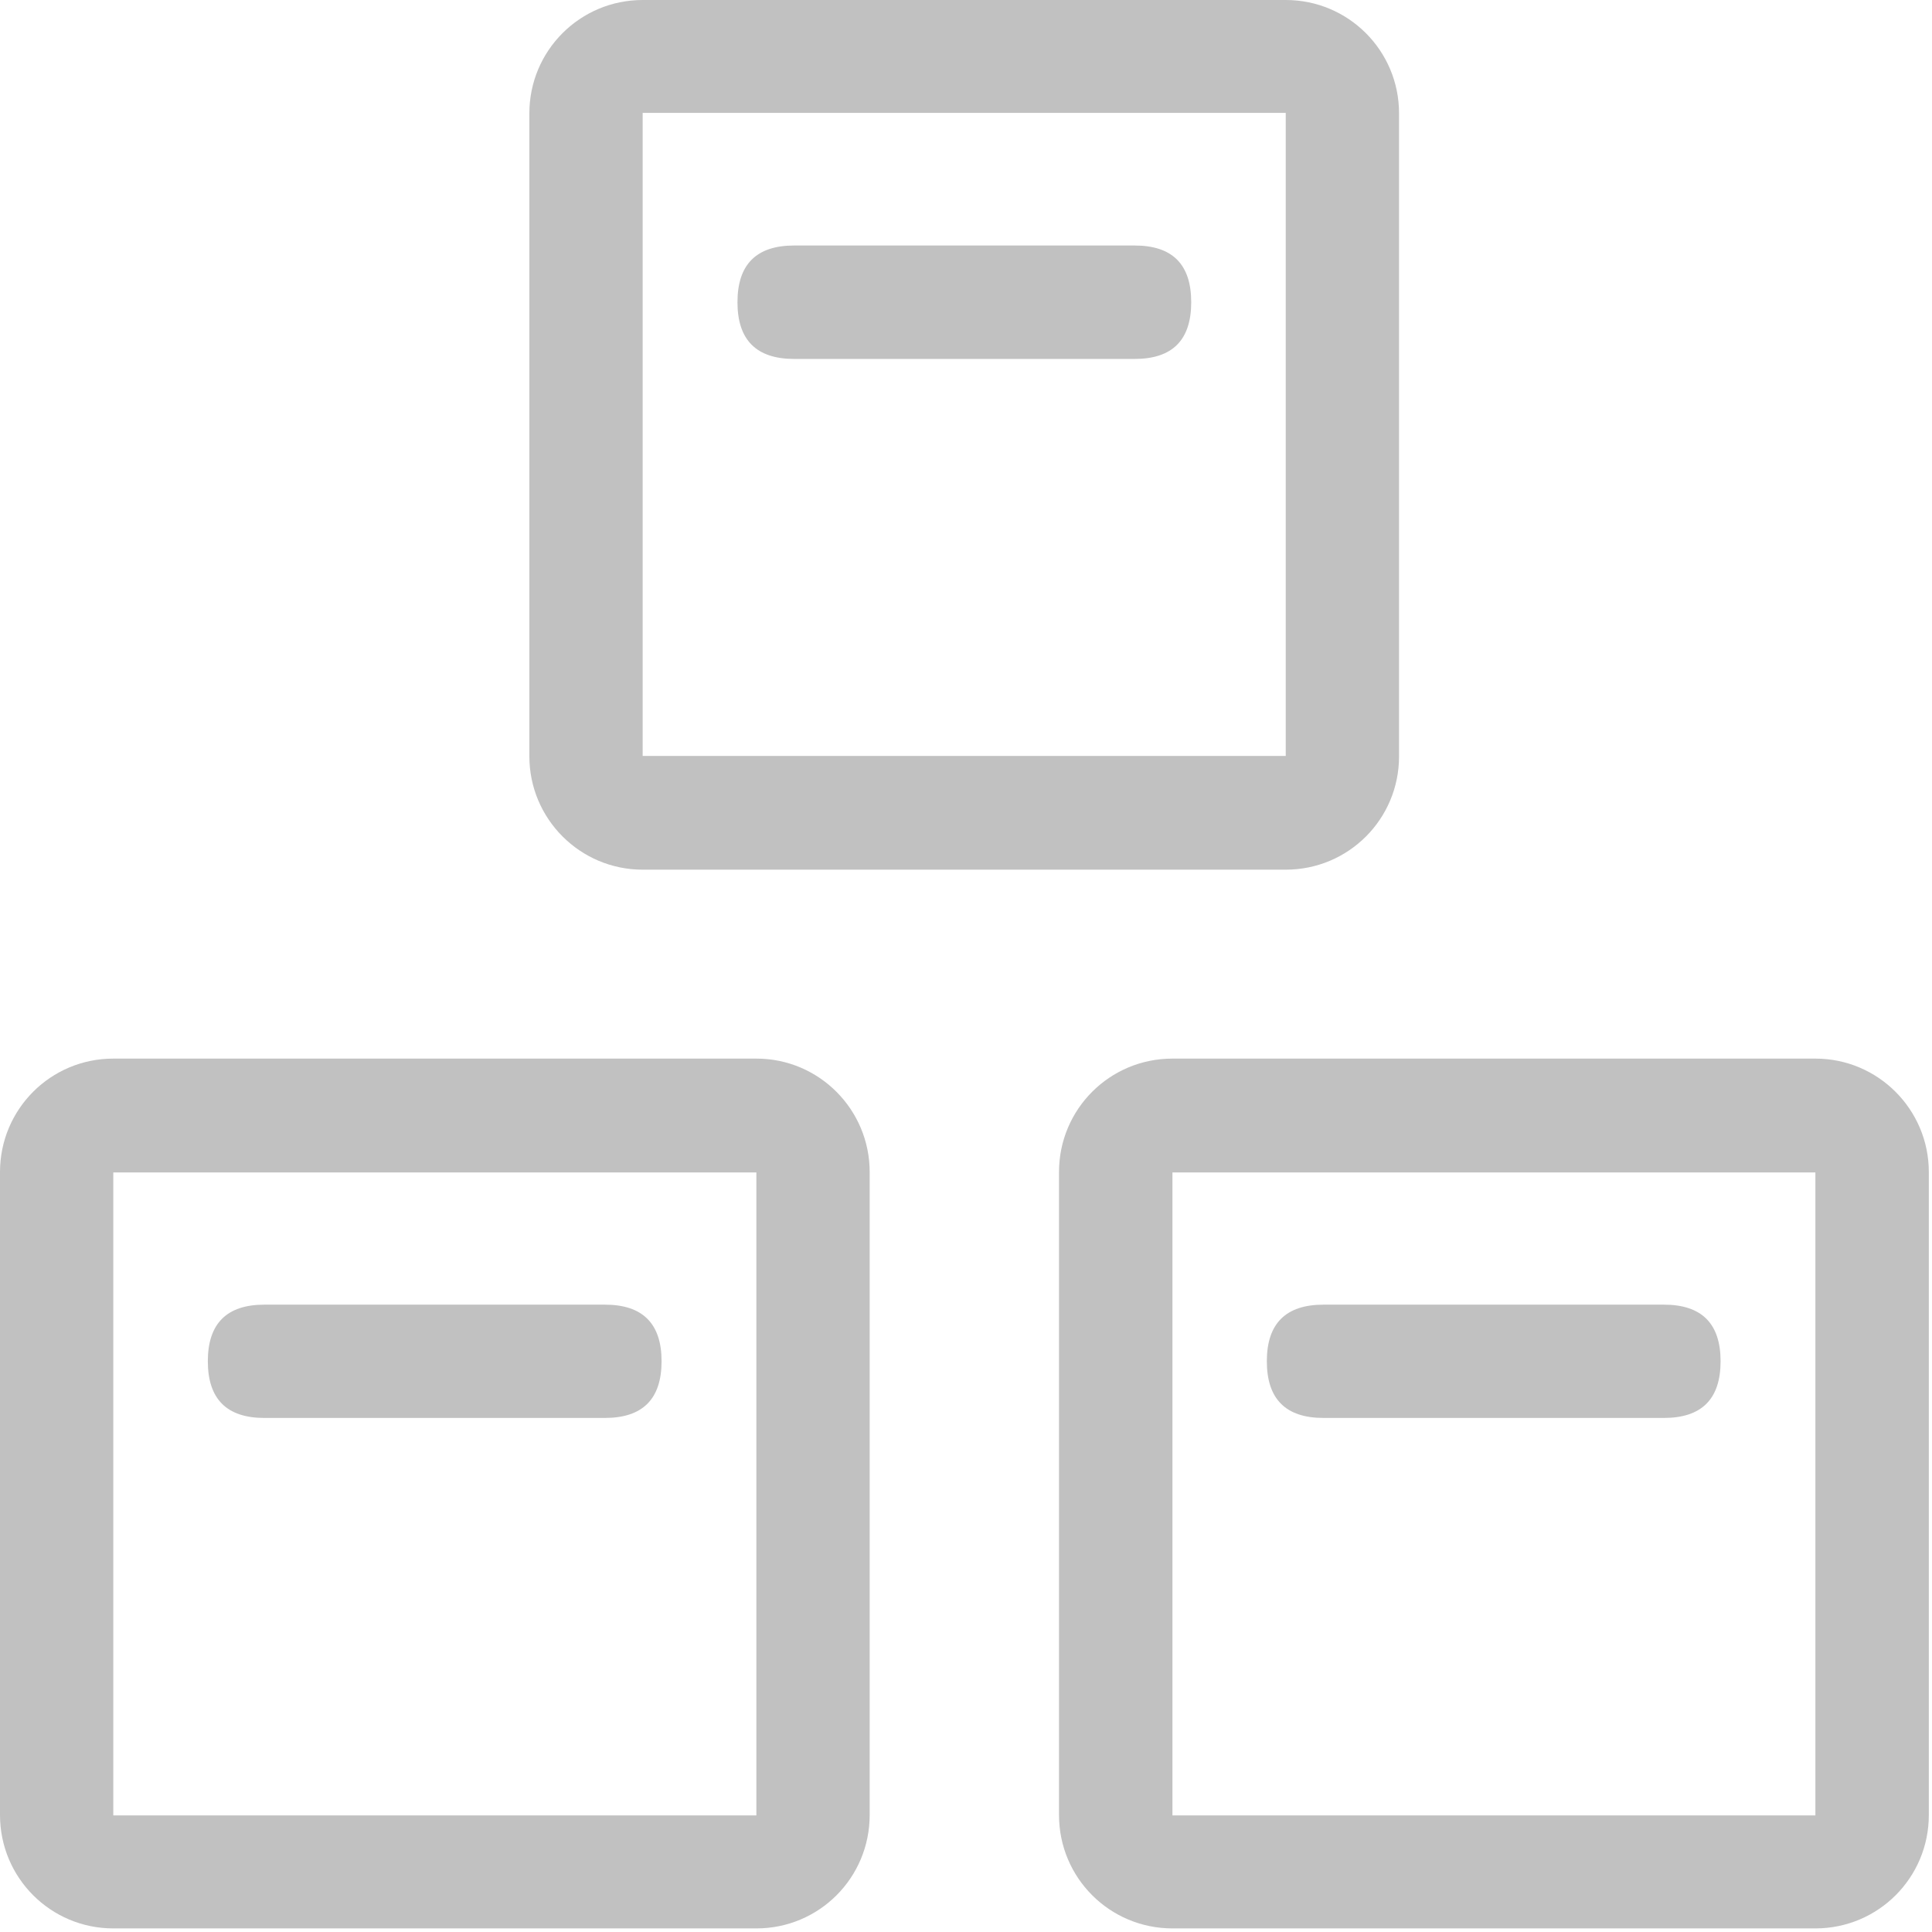 <svg width="14" height="14" viewBox="0 0 14 14" fill="none" xmlns="http://www.w3.org/2000/svg">
<g id="Frame" clip-path="url(#clip0_3452_25848)">
<path id="Vector" d="M4.657 6.302H9.317C9.771 6.302 10.138 5.936 10.138 5.481V0.821C10.138 0.367 9.771 0 9.317 0H4.657C4.203 0 3.836 0.367 3.836 0.821V5.481C3.836 5.933 4.203 6.302 4.657 6.302ZM4.657 0.818H9.317V5.478H4.657V0.818ZM13.155 7.671H8.496C8.041 7.671 7.674 8.038 7.674 8.493V13.152C7.674 13.607 8.041 13.974 8.496 13.974H13.155C13.61 13.974 13.977 13.607 13.977 13.152V8.493C13.977 8.041 13.61 7.671 13.155 7.671ZM13.155 13.155H8.496V8.496H13.155V13.155ZM5.481 7.671H0.821C0.367 7.671 0 8.038 0 8.493V13.152C0 13.607 0.367 13.974 0.821 13.974H5.481C5.936 13.974 6.302 13.607 6.302 13.152V8.493C6.302 8.041 5.936 7.671 5.481 7.671ZM5.481 13.155H0.821V8.496H5.481V13.155ZM8.632 2.19C8.632 2.464 8.496 2.601 8.222 2.601H5.755C5.481 2.601 5.344 2.464 5.344 2.19C5.344 1.916 5.481 1.779 5.755 1.779H8.222C8.496 1.779 8.632 1.916 8.632 2.19ZM1.506 9.864C1.506 9.591 1.643 9.454 1.916 9.454H4.383C4.657 9.454 4.794 9.591 4.794 9.864C4.794 10.138 4.657 10.275 4.383 10.275H1.916C1.643 10.275 1.506 10.138 1.506 9.864ZM9.18 9.864C9.18 9.591 9.317 9.454 9.591 9.454H12.057C12.331 9.454 12.468 9.591 12.468 9.864C12.468 10.138 12.331 10.275 12.057 10.275H9.591C9.317 10.275 9.18 10.138 9.18 9.864Z" fill="#C1C1C1"/>
</g>
<defs>
<clipPath id="clip0_3452_25848">
<rect width="14" height="14" fill="white"/>
</clipPath>
</defs>
</svg>
